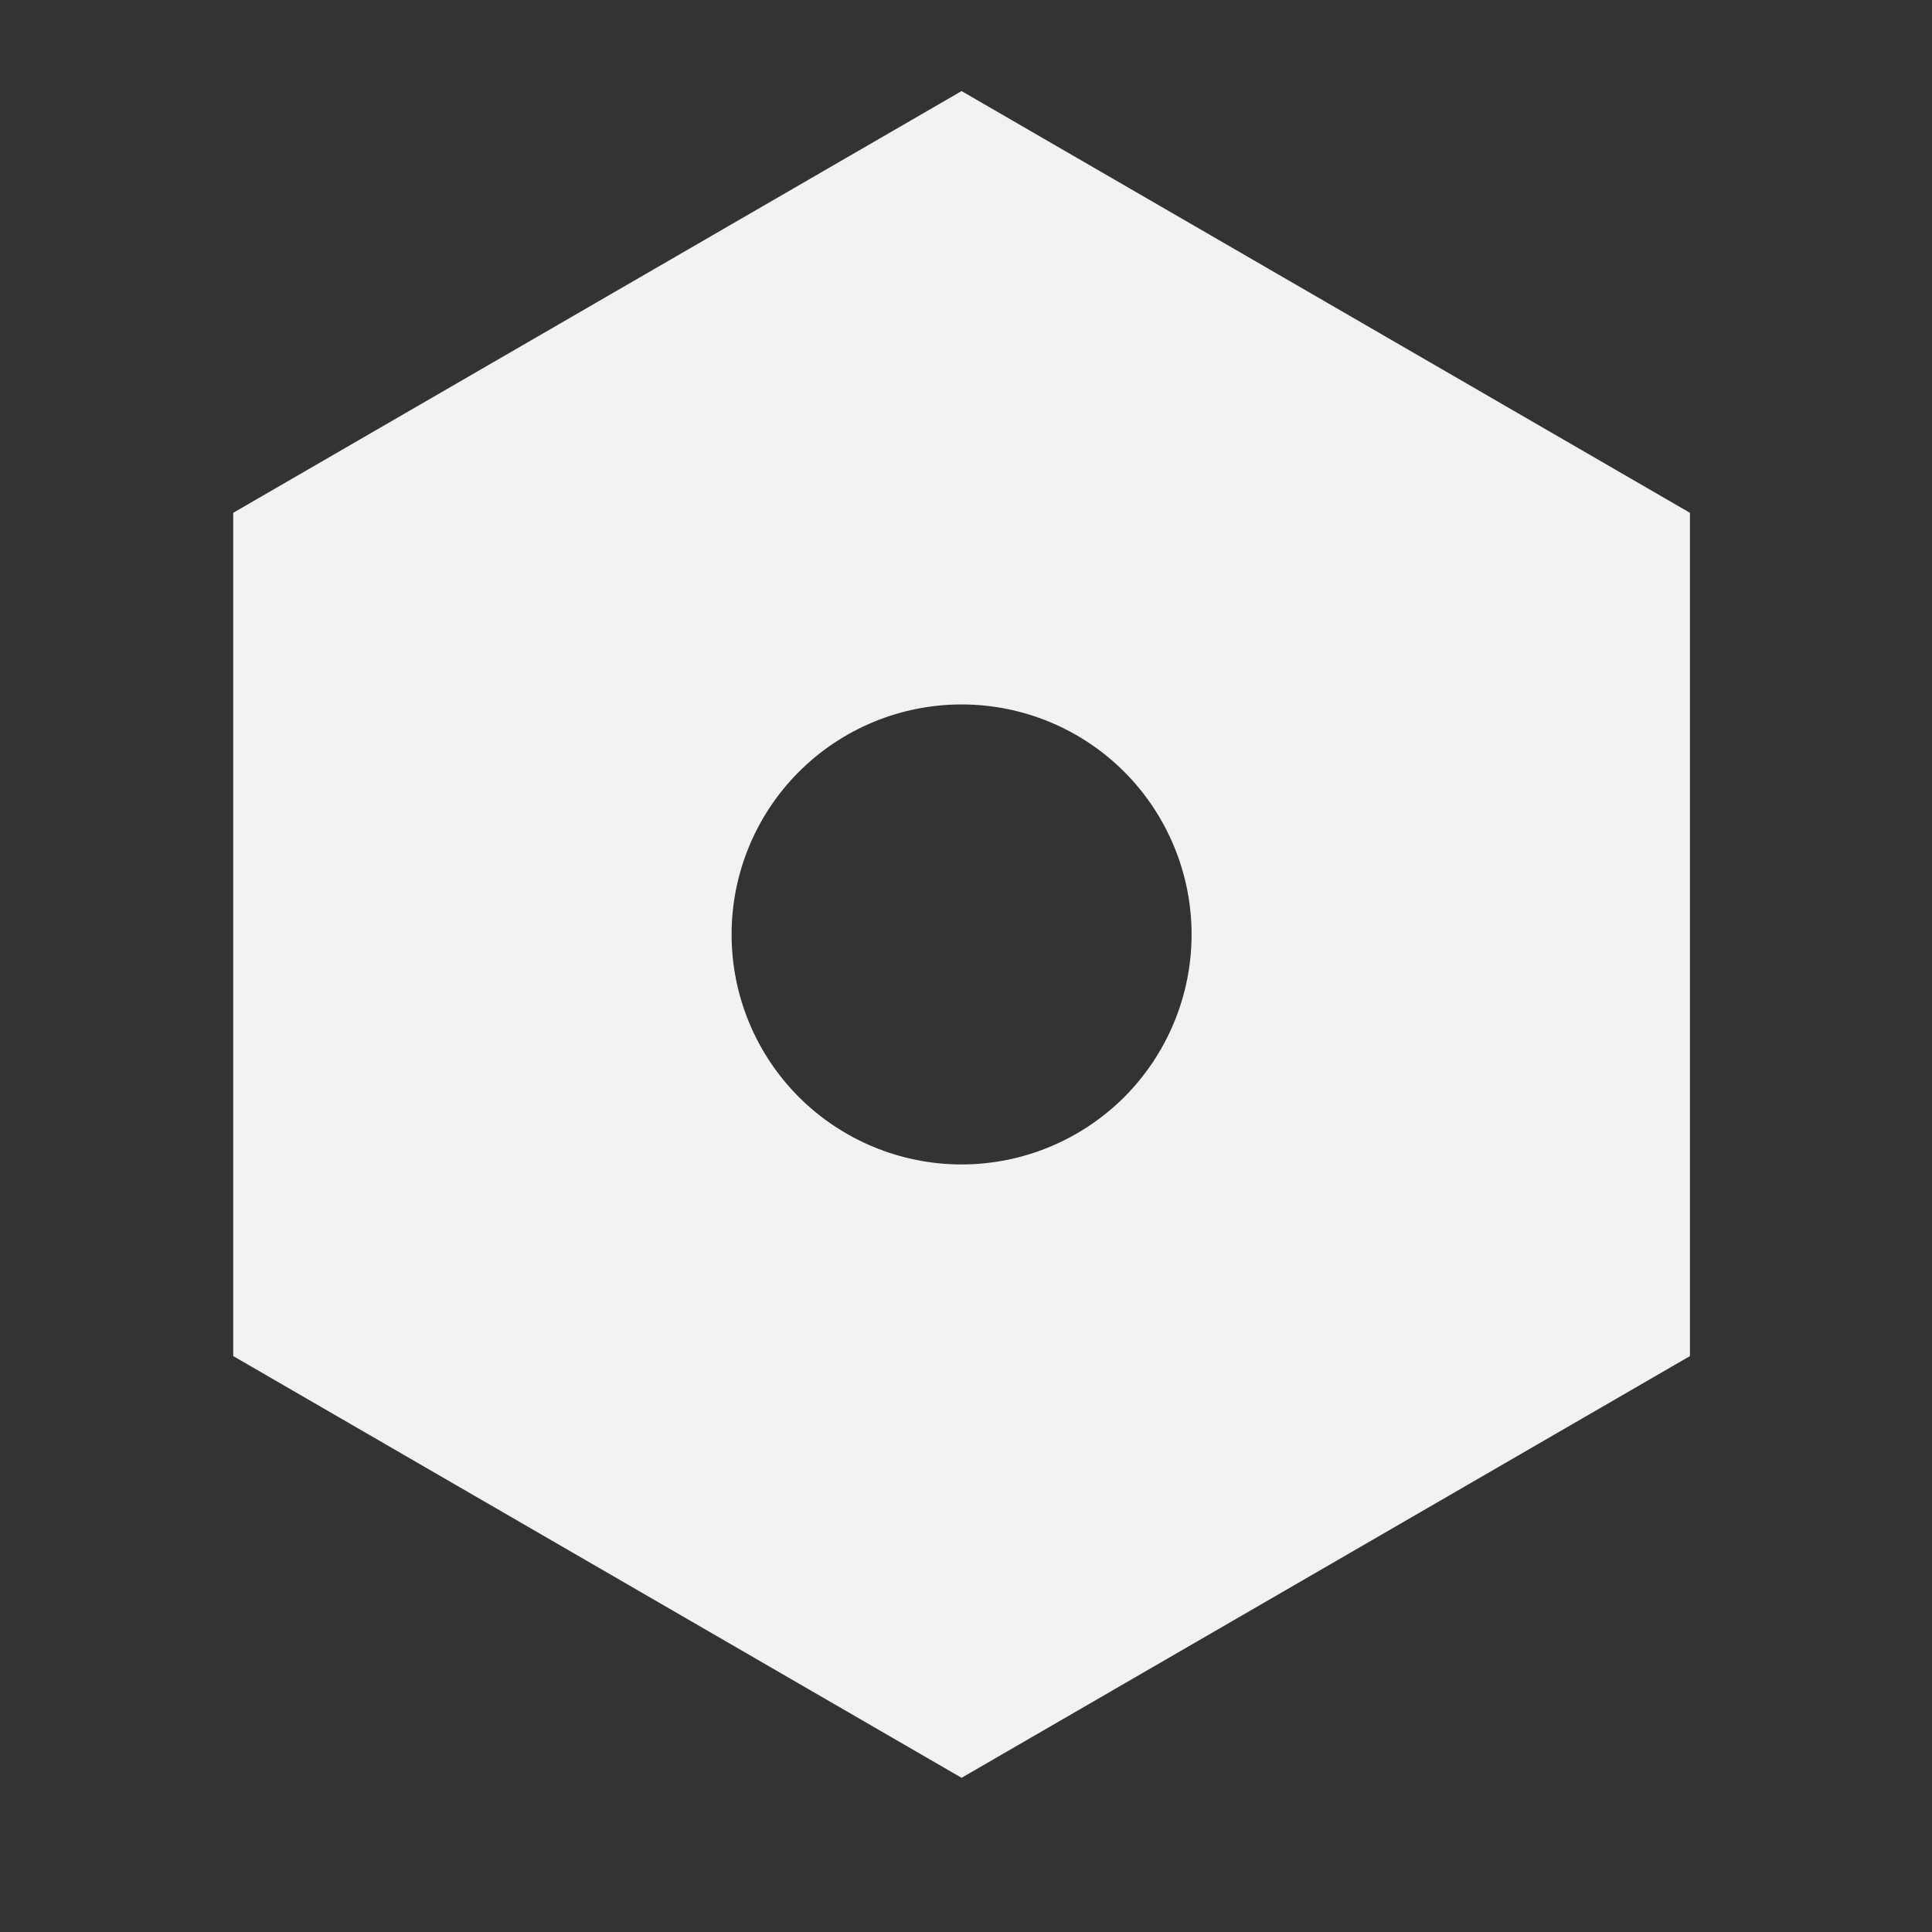 <svg width="21" height="21" viewBox="0 0 21 21" fill="none" xmlns="http://www.w3.org/2000/svg">
<rect x="0" y="0" width="21" height="21" fill="#333333" stroke="none"/>
<g clip-path="url(#clip0_3356_6103)">
<path d="M10.452 0.99L18.369 5.574V14.74L10.452 19.324L2.535 14.74V5.574L10.452 0.99ZM10.452 12.657C11.115 12.657 11.751 12.393 12.22 11.925C12.688 11.456 12.952 10.82 12.952 10.157C12.952 9.494 12.688 8.858 12.22 8.389C11.751 7.92 11.115 7.657 10.452 7.657C9.789 7.657 9.153 7.92 8.684 8.389C8.215 8.858 7.952 9.494 7.952 10.157C7.952 10.82 8.215 11.456 8.684 11.925C9.153 12.393 9.789 12.657 10.452 12.657V12.657Z" fill="#F2F2F2"/>
</g>
<defs>
<clipPath id="clip0_3356_6103">
<rect width="20" height="20" fill="white" transform="translate(0.453 0.156)"/>
</clipPath>
</defs>
</svg>
